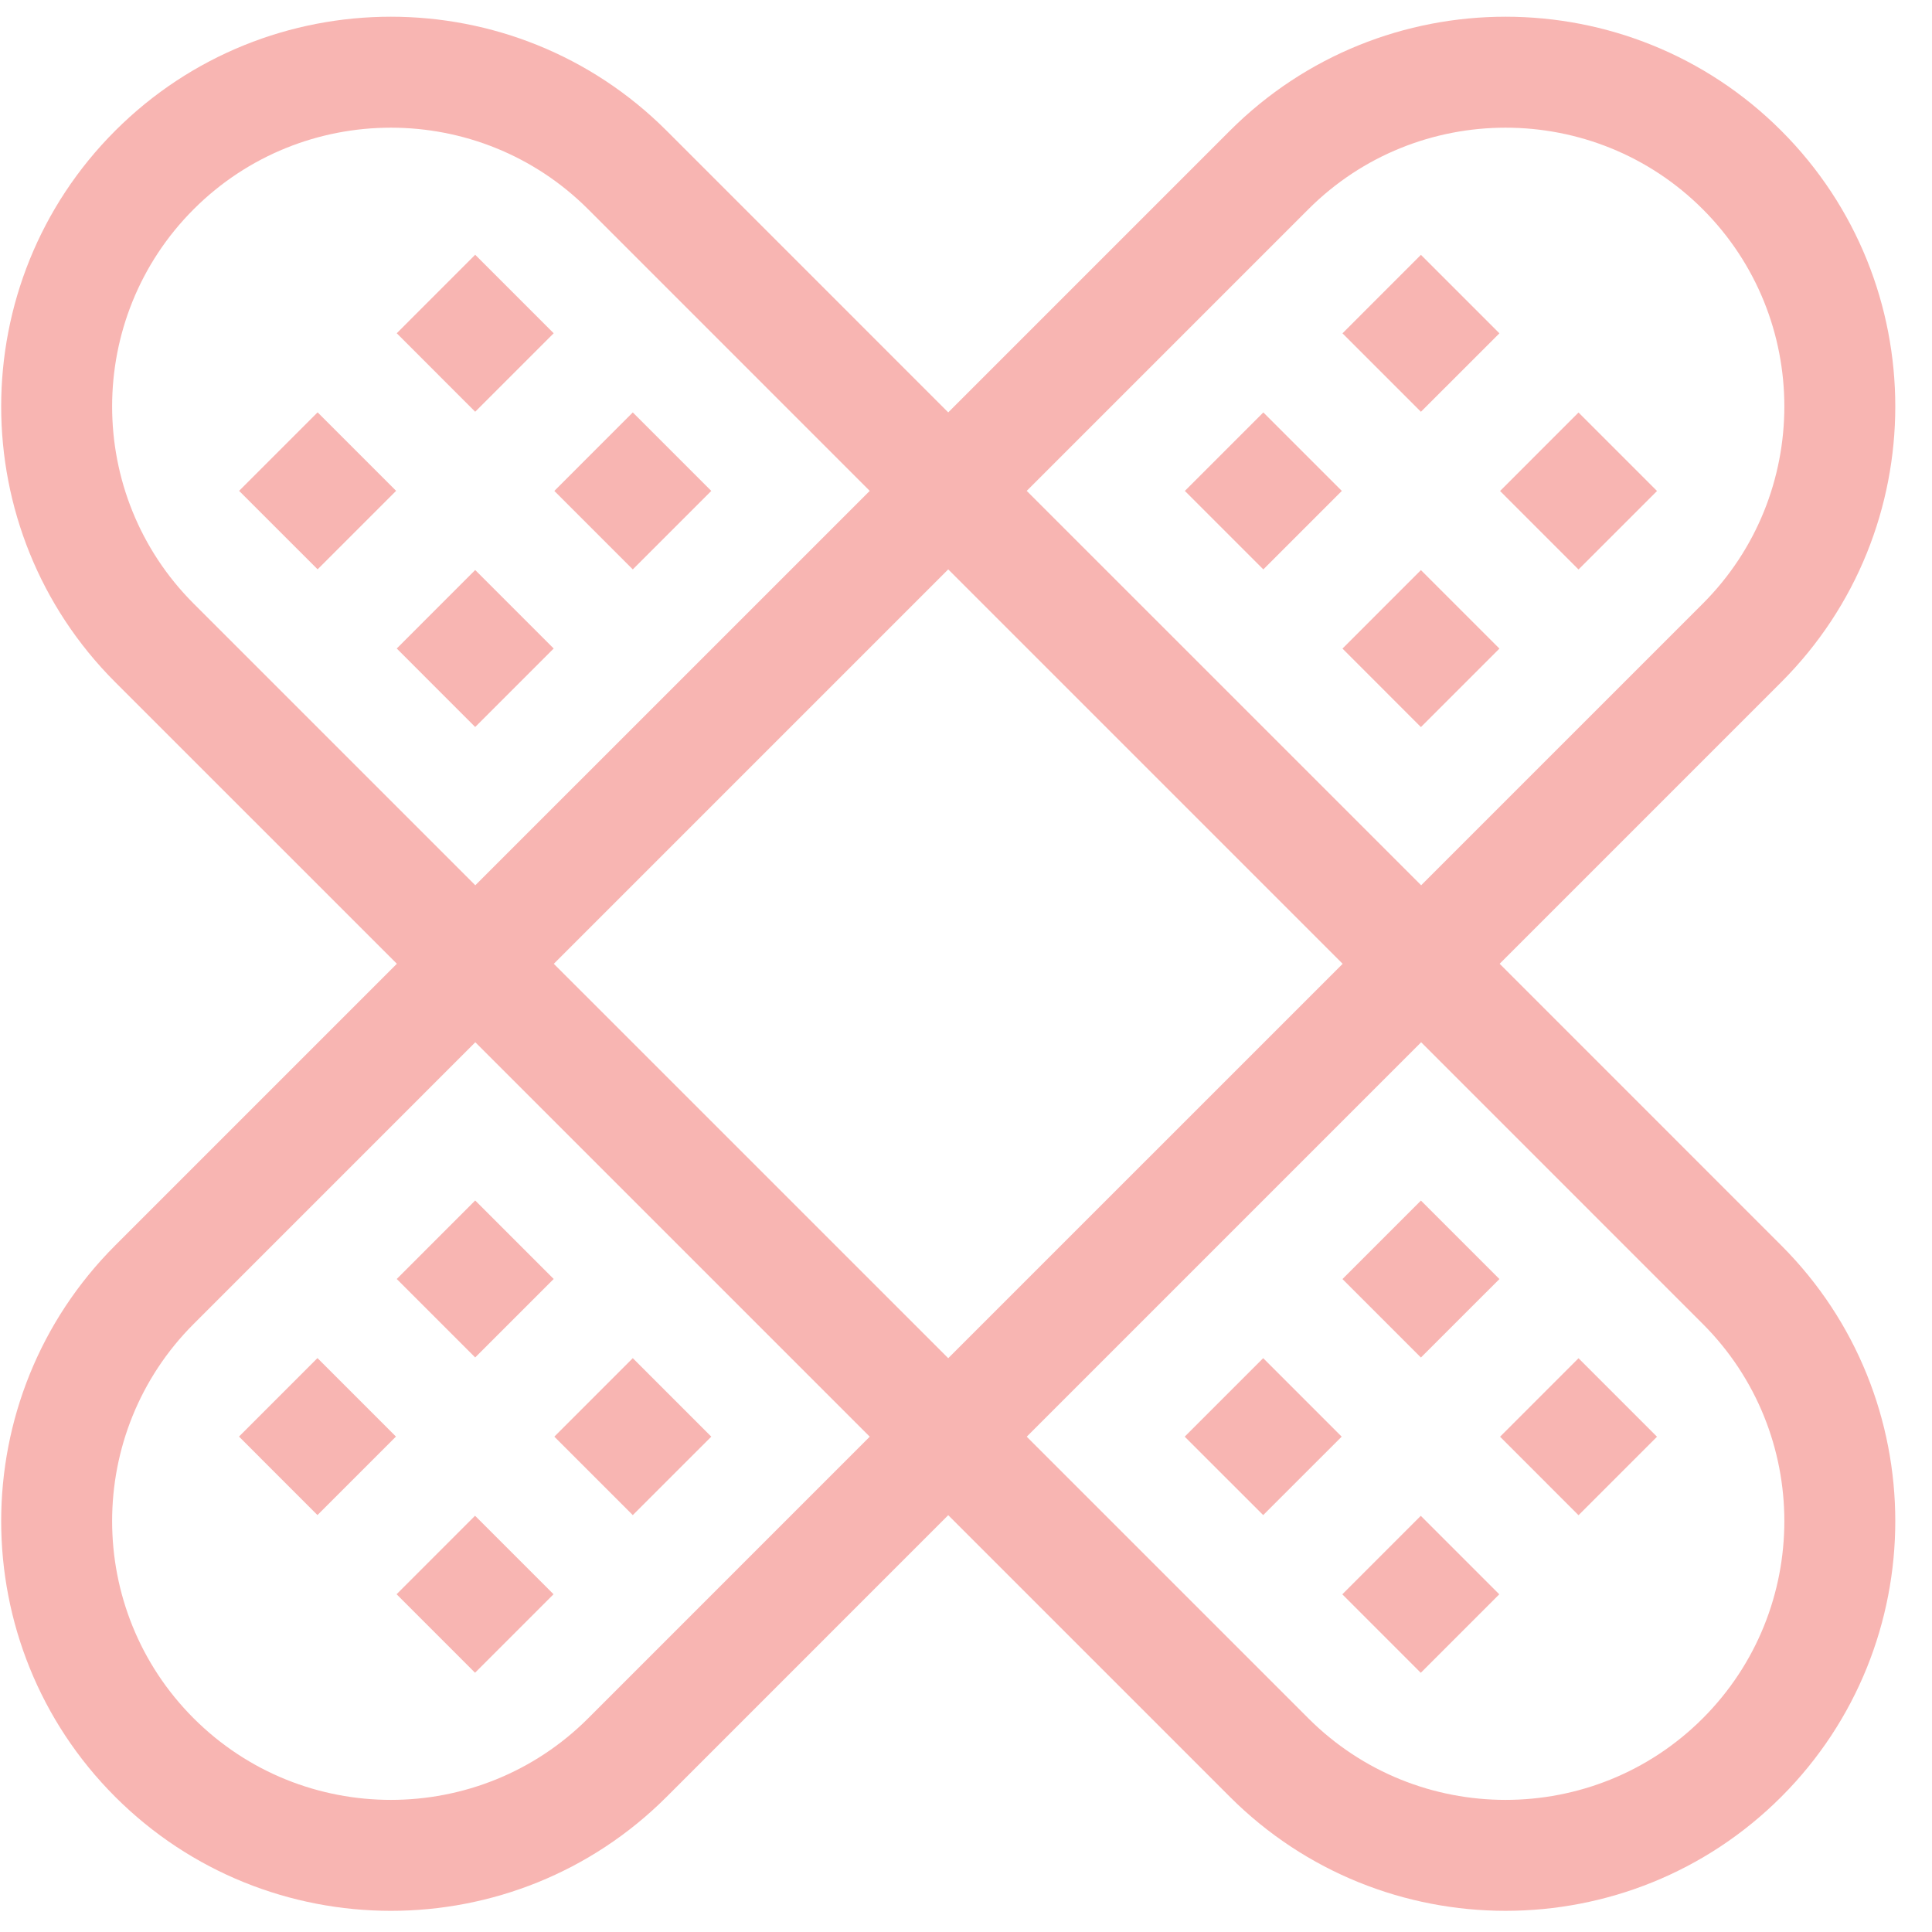 <?xml version="1.0" encoding="UTF-8"?>
<svg xmlns="http://www.w3.org/2000/svg" width="51" height="51" viewBox="0 0 51 51" fill="none">
  <g clip-path="url(#clip0_1333_1180)">
    <path d="M31.277 12.959L33.349 10.887L35.421 12.959L33.349 15.031L31.277 12.959Z" fill="#F8B5B2"></path>
    <path d="M35.438 17.121L37.509 15.049L39.581 17.121L37.509 19.193L35.438 17.121Z" fill="#F8B5B2"></path>
    <path d="M35.438 8.799L37.509 6.727L39.581 8.799L37.509 10.87L35.438 8.799Z" fill="#F8B5B2"></path>
    <path d="M39.598 12.961L41.669 10.889L43.741 12.961L41.669 15.033L39.598 12.961Z" fill="#F8B5B2"></path>
    <path d="M6.309 37.922L8.38 35.85L10.452 37.922L8.38 39.994L6.309 37.922Z" fill="#F8B5B2"></path>
    <path d="M10.469 42.084L12.54 40.012L14.612 42.084L12.54 44.156L10.469 42.084Z" fill="#F8B5B2"></path>
    <path d="M10.473 33.762L12.544 31.69L14.616 33.762L12.544 35.833L10.473 33.762Z" fill="#F8B5B2"></path>
    <path d="M14.633 37.924L16.704 35.852L18.776 37.924L16.704 39.995L14.633 37.924Z" fill="#F8B5B2"></path>
    <path d="M47.021 32.876L39.587 25.441L47.021 18.007C51.034 13.994 51.034 7.464 47.021 3.451C43.008 -0.562 36.479 -0.562 32.466 3.451L25.031 10.886L17.597 3.451C13.584 -0.562 7.054 -0.562 3.041 3.451C-0.972 7.464 -0.972 13.994 3.041 18.007L10.476 25.441L3.041 32.876C-0.972 36.889 -0.972 43.419 3.041 47.432C7.054 51.444 13.584 51.445 17.597 47.432L25.031 39.997L32.466 47.432C36.479 51.444 43.008 51.444 47.021 47.432C51.034 43.419 51.034 36.889 47.021 32.876ZM34.538 5.523C37.408 2.653 42.079 2.653 44.949 5.523C47.82 8.394 47.82 13.065 44.949 15.935L37.515 23.369L27.103 12.958L34.538 5.523ZM25.031 35.853L14.619 25.442L25.031 15.03L35.443 25.442L25.031 35.853ZM5.113 15.935C2.242 13.065 2.242 8.394 5.113 5.523C7.983 2.653 12.654 2.653 15.525 5.523L22.959 12.958L12.547 23.369L5.113 15.935ZM15.525 45.36C12.654 48.23 7.984 48.23 5.113 45.36C2.242 42.489 2.242 37.818 5.113 34.948L12.547 27.513L22.959 37.925L15.525 45.36ZM34.538 45.36L27.103 37.925L37.515 27.513L44.949 34.948C47.82 37.818 47.82 42.489 44.949 45.36C42.079 48.23 37.408 48.23 34.538 45.36Z" fill="#F8B5B2"></path>
    <path d="M10.473 17.119L12.544 15.047L14.616 17.119L12.544 19.191L10.473 17.119Z" fill="#F8B5B2"></path>
    <path d="M14.633 12.959L16.704 10.887L18.776 12.959L16.704 15.031L14.633 12.959Z" fill="#F8B5B2"></path>
    <path d="M6.312 12.957L8.384 10.885L10.456 12.957L8.384 15.029L6.312 12.957Z" fill="#F8B5B2"></path>
    <path d="M10.473 8.797L12.544 6.725L14.616 8.797L12.544 10.869L10.473 8.797Z" fill="#F8B5B2"></path>
    <path d="M35.434 42.086L37.505 40.014L39.577 42.086L37.505 44.158L35.434 42.086Z" fill="#F8B5B2"></path>
    <path d="M39.598 37.926L41.669 35.854L43.741 37.926L41.669 39.998L39.598 37.926Z" fill="#F8B5B2"></path>
    <path d="M31.273 37.924L33.345 35.852L35.417 37.924L33.345 39.995L31.273 37.924Z" fill="#F8B5B2"></path>
    <path d="M35.438 33.764L37.509 31.692L39.581 33.764L37.509 35.835L35.438 33.764Z" fill="#F8B5B2"></path>
  </g>
  <defs>
    <clipPath id="clip0_1333_1180">
      <rect width="50" height="50" fill="white" transform="translate(0.031 0.441)"></rect>
    </clipPath>
  </defs>
</svg>
